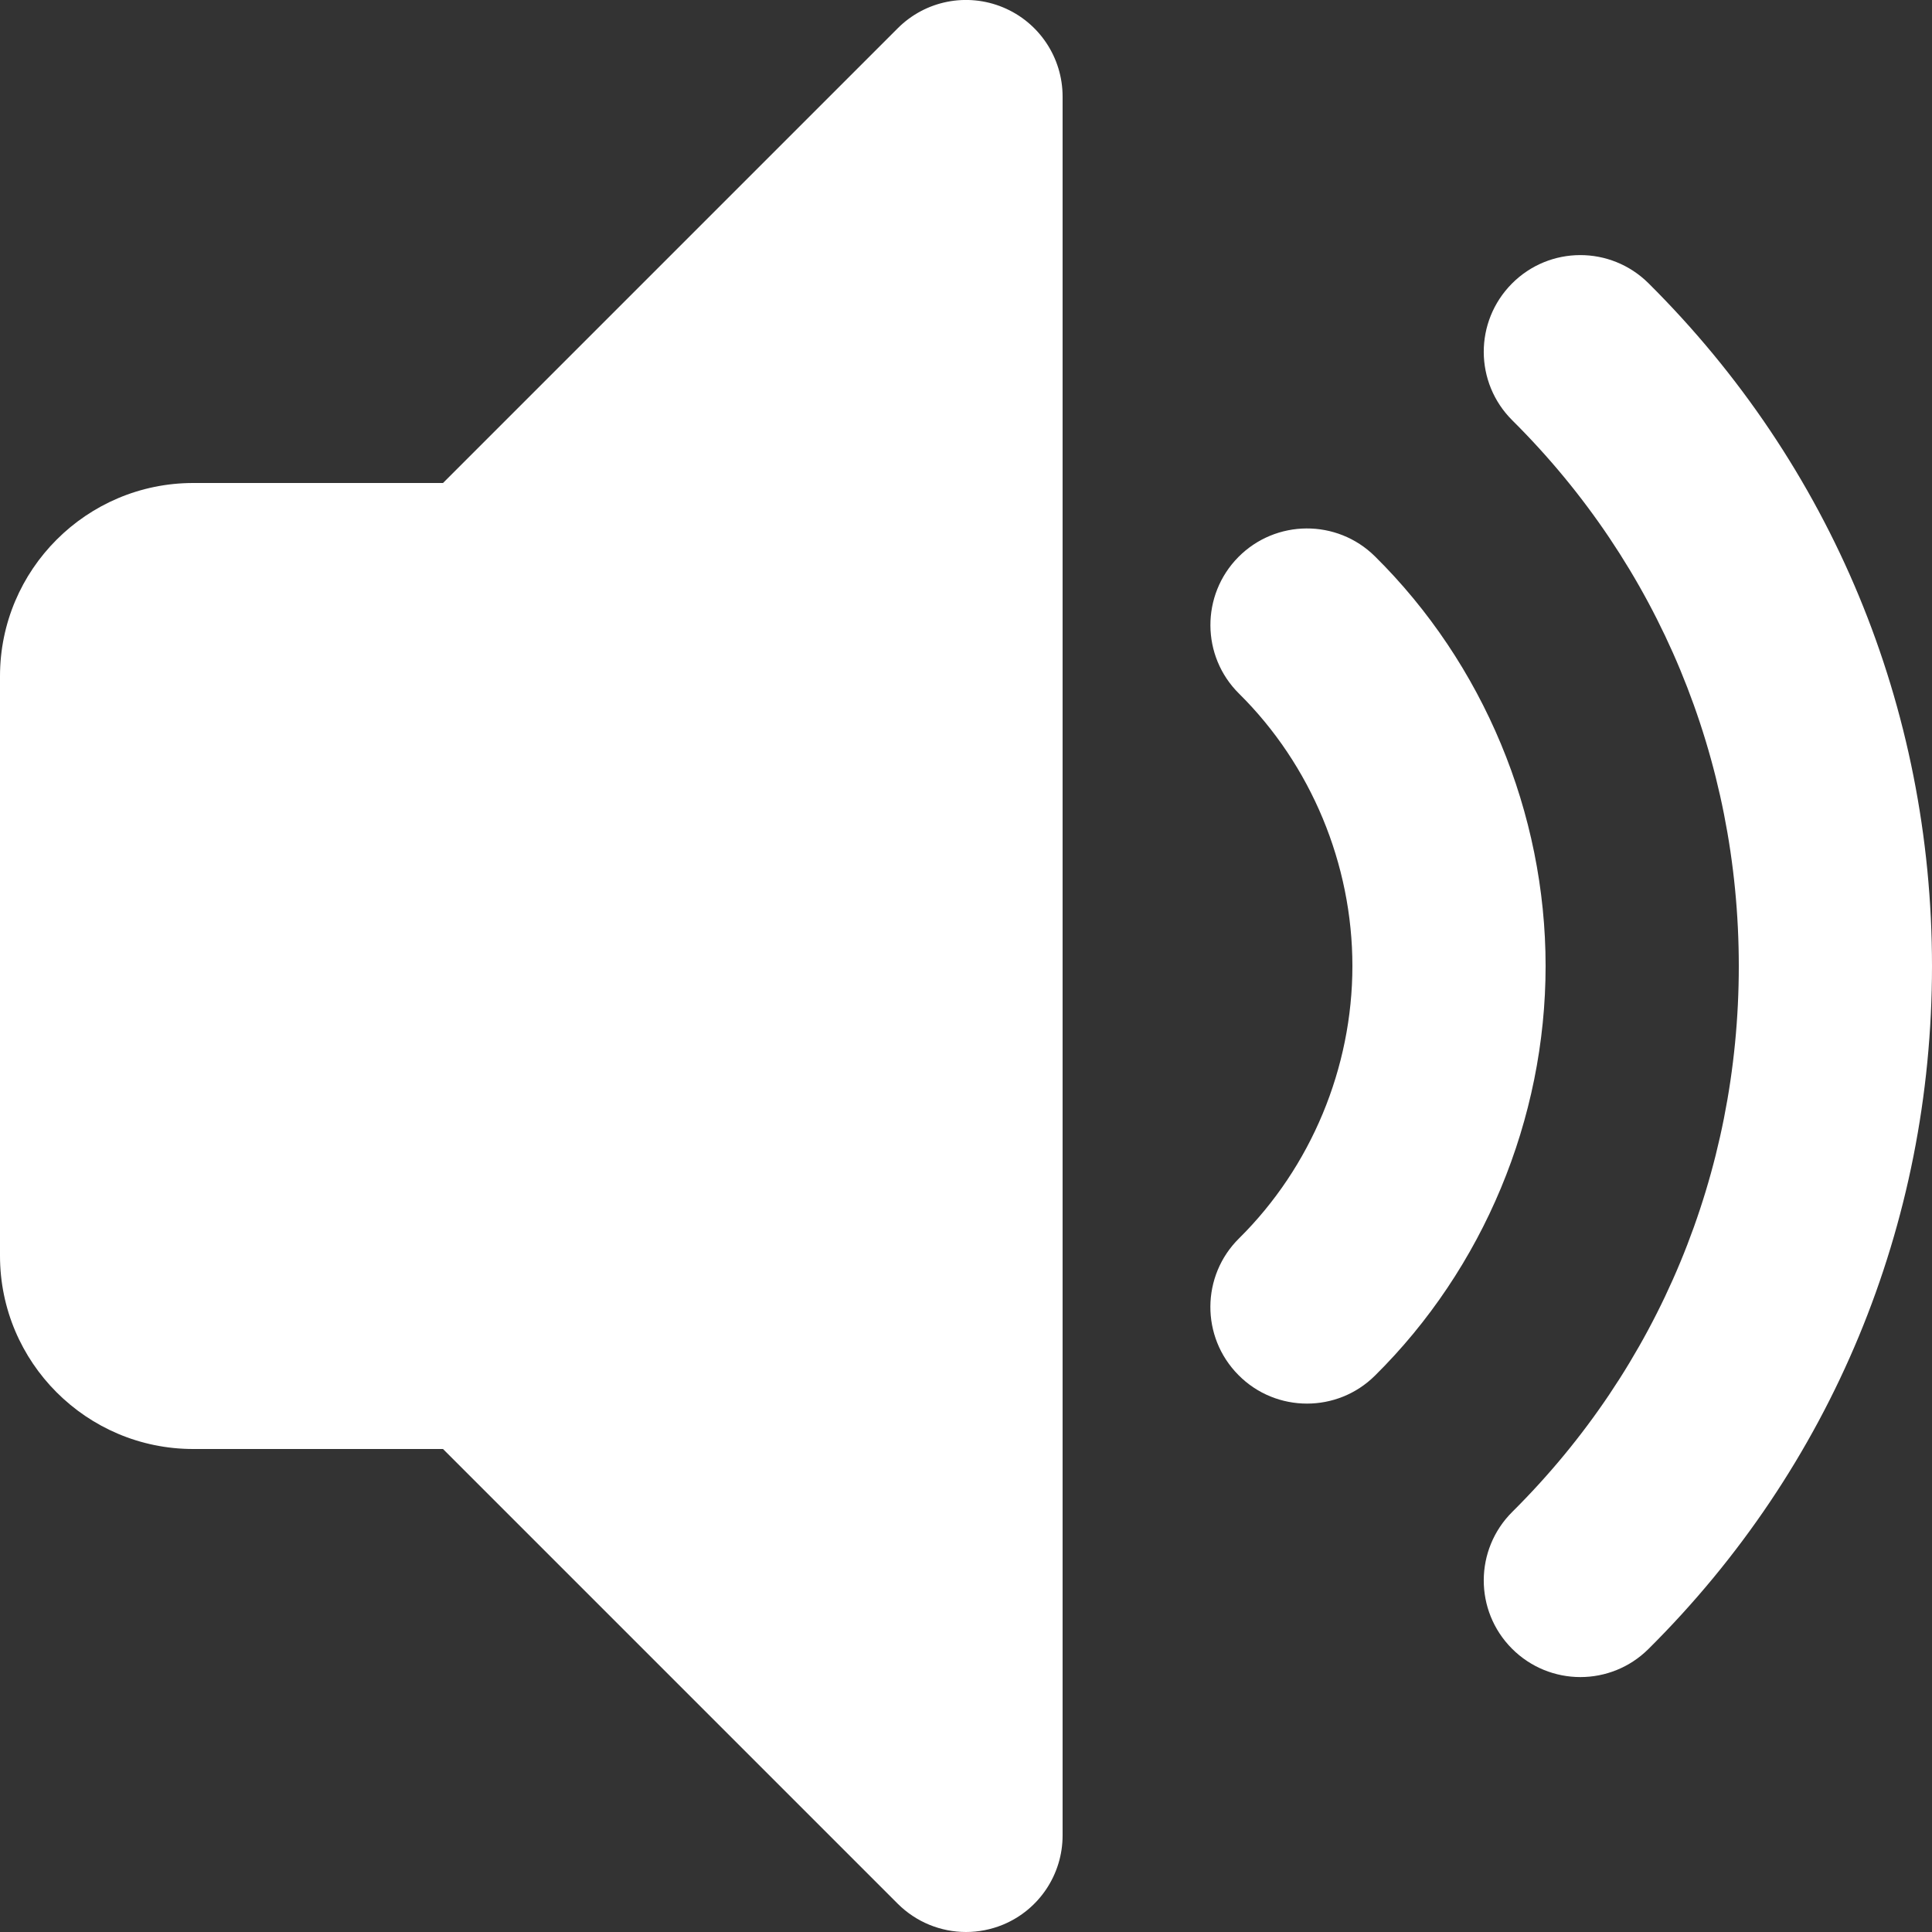 <svg width="20" height="20" viewBox="0 0 20 20" fill="none" xmlns="http://www.w3.org/2000/svg">
<rect x="0" y="0" width="20" height="20" fill="#333333" stroke="none"/>
<path d="M16.36 17.361C16.103 17.361 15.846 17.262 15.651 17.066C15.261 16.674 15.263 16.041 15.655 15.651C17.167 14.149 18 12.143 18 10.001C18 7.859 17.167 5.853 15.655 4.351C15.263 3.961 15.261 3.329 15.651 2.936C16.04 2.544 16.672 2.542 17.065 2.932C18.958 4.813 20 7.323 20 10.001C20 12.679 18.958 15.189 17.065 17.07C16.87 17.264 16.615 17.361 16.36 17.361Z" fill="white"/>
<path d="M13.53 14.53C13.272 14.53 13.014 14.431 12.819 14.233C12.43 13.84 12.434 13.207 12.827 12.819C13.572 12.082 14 11.054 14 10C14 8.946 13.572 7.918 12.827 7.181C12.434 6.793 12.431 6.16 12.819 5.767C13.207 5.375 13.84 5.371 14.233 5.759C15.356 6.869 16 8.415 16 10C16 11.585 15.356 13.131 14.233 14.241C14.038 14.434 13.784 14.53 13.53 14.53Z" fill="white"/>
<path d="M10 20C9.74 20 9.484 19.898 9.293 19.707L4.586 15H2C0.897 15 0 14.103 0 13V7C0 5.897 0.897 5 2 5H4.586L9.293 0.293C9.579 0.006 10.009 -0.079 10.383 0.076C10.757 0.231 11 0.596 11 1V19C11 19.404 10.757 19.769 10.383 19.924C10.259 19.975 10.129 20 10 20Z" fill="white"/>
</svg>
